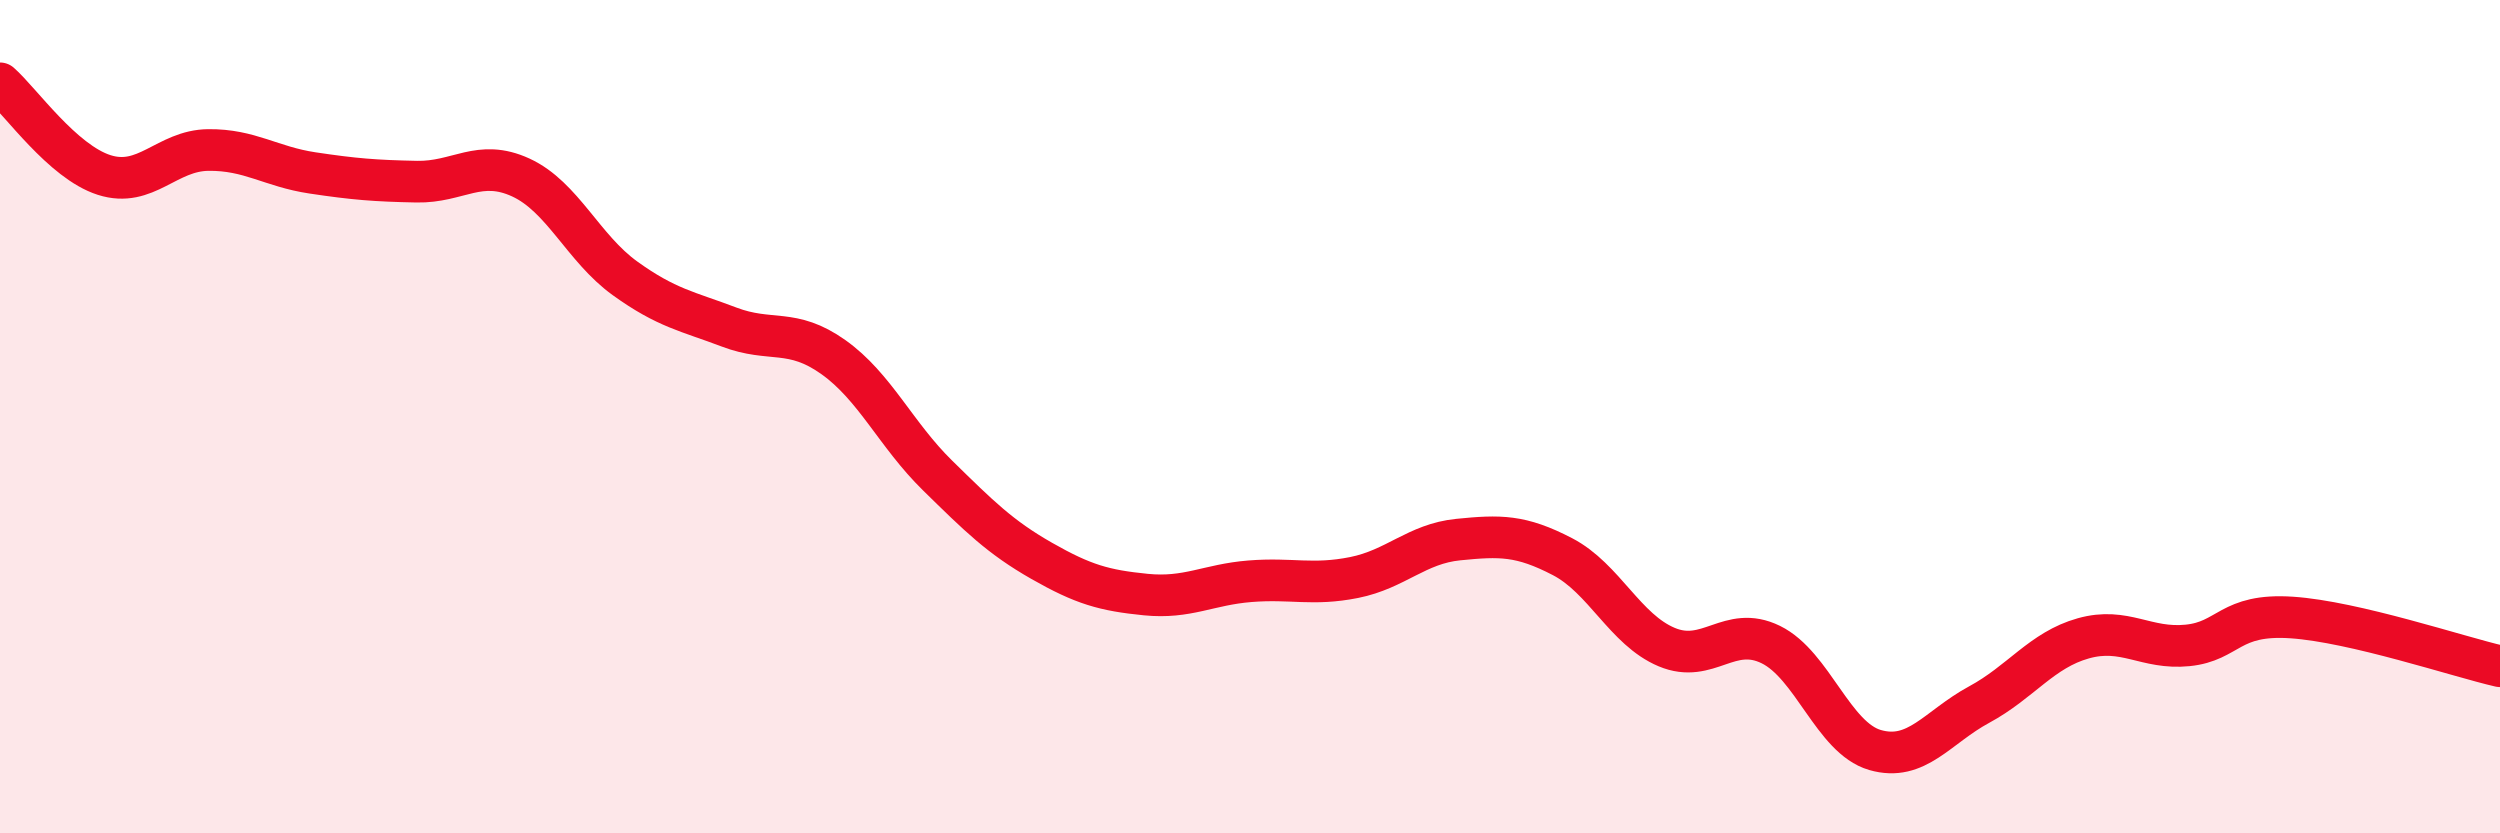 
    <svg width="60" height="20" viewBox="0 0 60 20" xmlns="http://www.w3.org/2000/svg">
      <path
        d="M 0,2 C 0.5,2.44 1.5,3.88 2.5,4.2 C 3.5,4.52 4,3.61 5,3.6 C 6,3.59 6.5,4 7.5,4.15 C 8.5,4.3 9,4.34 10,4.36 C 11,4.38 11.5,3.8 12.5,4.26 C 13.5,4.72 14,5.96 15,6.68 C 16,7.4 16.5,7.47 17.5,7.85 C 18.5,8.23 19,7.86 20,8.57 C 21,9.28 21.5,10.43 22.5,11.41 C 23.5,12.39 24,12.89 25,13.46 C 26,14.03 26.5,14.17 27.5,14.27 C 28.5,14.37 29,14.03 30,13.95 C 31,13.87 31.5,14.06 32.5,13.86 C 33.5,13.66 34,13.05 35,12.95 C 36,12.85 36.5,12.84 37.5,13.36 C 38.5,13.88 39,15.11 40,15.53 C 41,15.95 41.5,14.98 42.5,15.47 C 43.5,15.96 44,17.71 45,18 C 46,18.29 46.5,17.45 47.5,16.91 C 48.5,16.37 49,15.6 50,15.32 C 51,15.04 51.5,15.59 52.5,15.49 C 53.5,15.39 53.5,14.72 55,14.82 C 56.5,14.92 59,15.76 60,15.99L60 20L0 20Z"
        fill="#EB0A25"
        opacity="0.1"
        stroke-linecap="round"
        stroke-linejoin="round"
      />
      <path
        d="M 0,2 C 0.5,2.44 1.5,3.88 2.5,4.2 C 3.5,4.52 4,3.61 5,3.6 C 6,3.59 6.5,4 7.5,4.15 C 8.5,4.3 9,4.34 10,4.36 C 11,4.38 11.5,3.8 12.5,4.26 C 13.5,4.72 14,5.96 15,6.68 C 16,7.4 16.5,7.47 17.5,7.85 C 18.5,8.23 19,7.86 20,8.57 C 21,9.28 21.5,10.43 22.5,11.41 C 23.5,12.39 24,12.89 25,13.46 C 26,14.03 26.5,14.17 27.5,14.27 C 28.5,14.37 29,14.03 30,13.95 C 31,13.87 31.5,14.06 32.5,13.86 C 33.5,13.66 34,13.05 35,12.95 C 36,12.85 36.5,12.84 37.5,13.36 C 38.5,13.88 39,15.11 40,15.53 C 41,15.95 41.5,14.98 42.5,15.47 C 43.5,15.96 44,17.71 45,18 C 46,18.29 46.5,17.45 47.5,16.91 C 48.5,16.37 49,15.6 50,15.32 C 51,15.04 51.5,15.59 52.5,15.49 C 53.5,15.39 53.5,14.72 55,14.82 C 56.5,14.92 59,15.76 60,15.99"
        stroke="#EB0A25"
        stroke-width="1"
        fill="none"
        stroke-linecap="round"
        stroke-linejoin="round"
      />
    </svg>
  